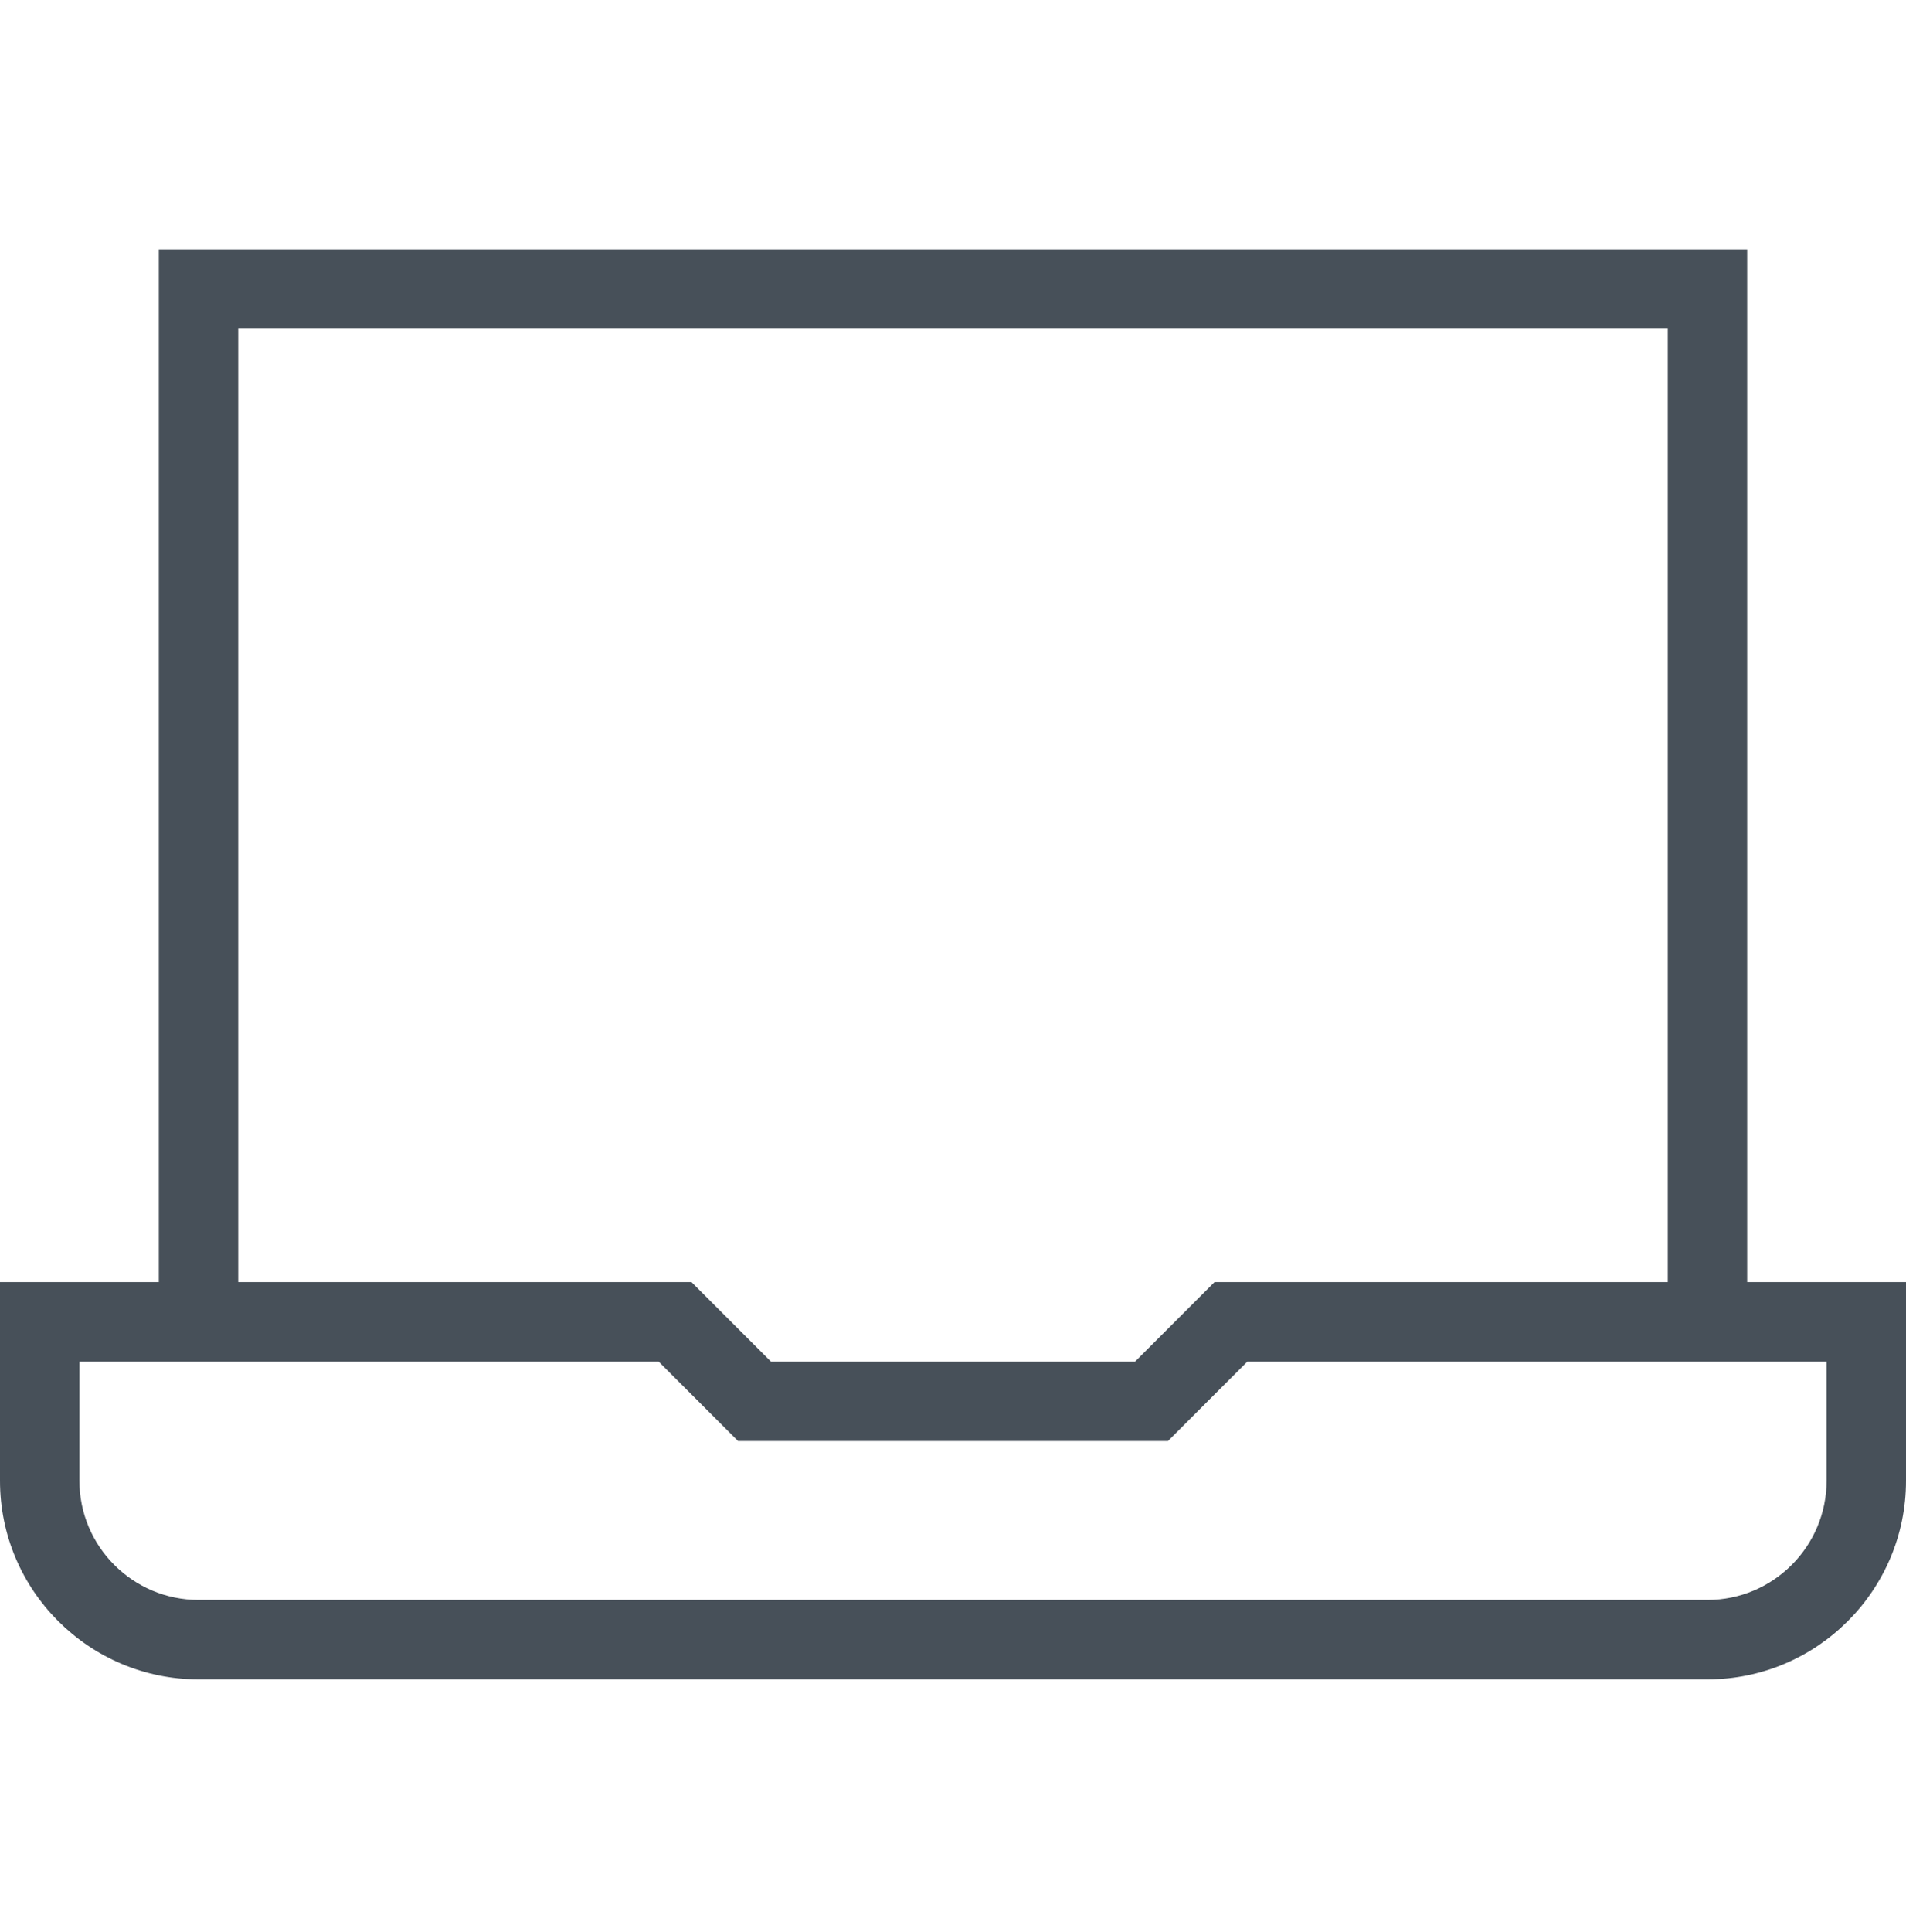 <svg xmlns="http://www.w3.org/2000/svg" width="75" height="76" viewBox="0 0 75 76" fill="none"><path d="M68.75 50.429V9.804H6.25V50.429H0V58.241C0 62.551 3.506 66.054 7.812 66.054H67.188C71.494 66.054 75 62.551 75 58.241V50.429H68.75ZM9.375 12.929H65.625V50.429H47.791L44.666 53.554H30.334L27.209 50.429H9.375V12.929ZM71.875 58.241C71.875 60.826 69.772 62.929 67.188 62.929H7.812C5.228 62.929 3.125 60.826 3.125 58.241V53.554H25.916L29.041 56.679H45.959L49.084 53.554H71.875V58.241Z" fill="#475059"></path></svg>